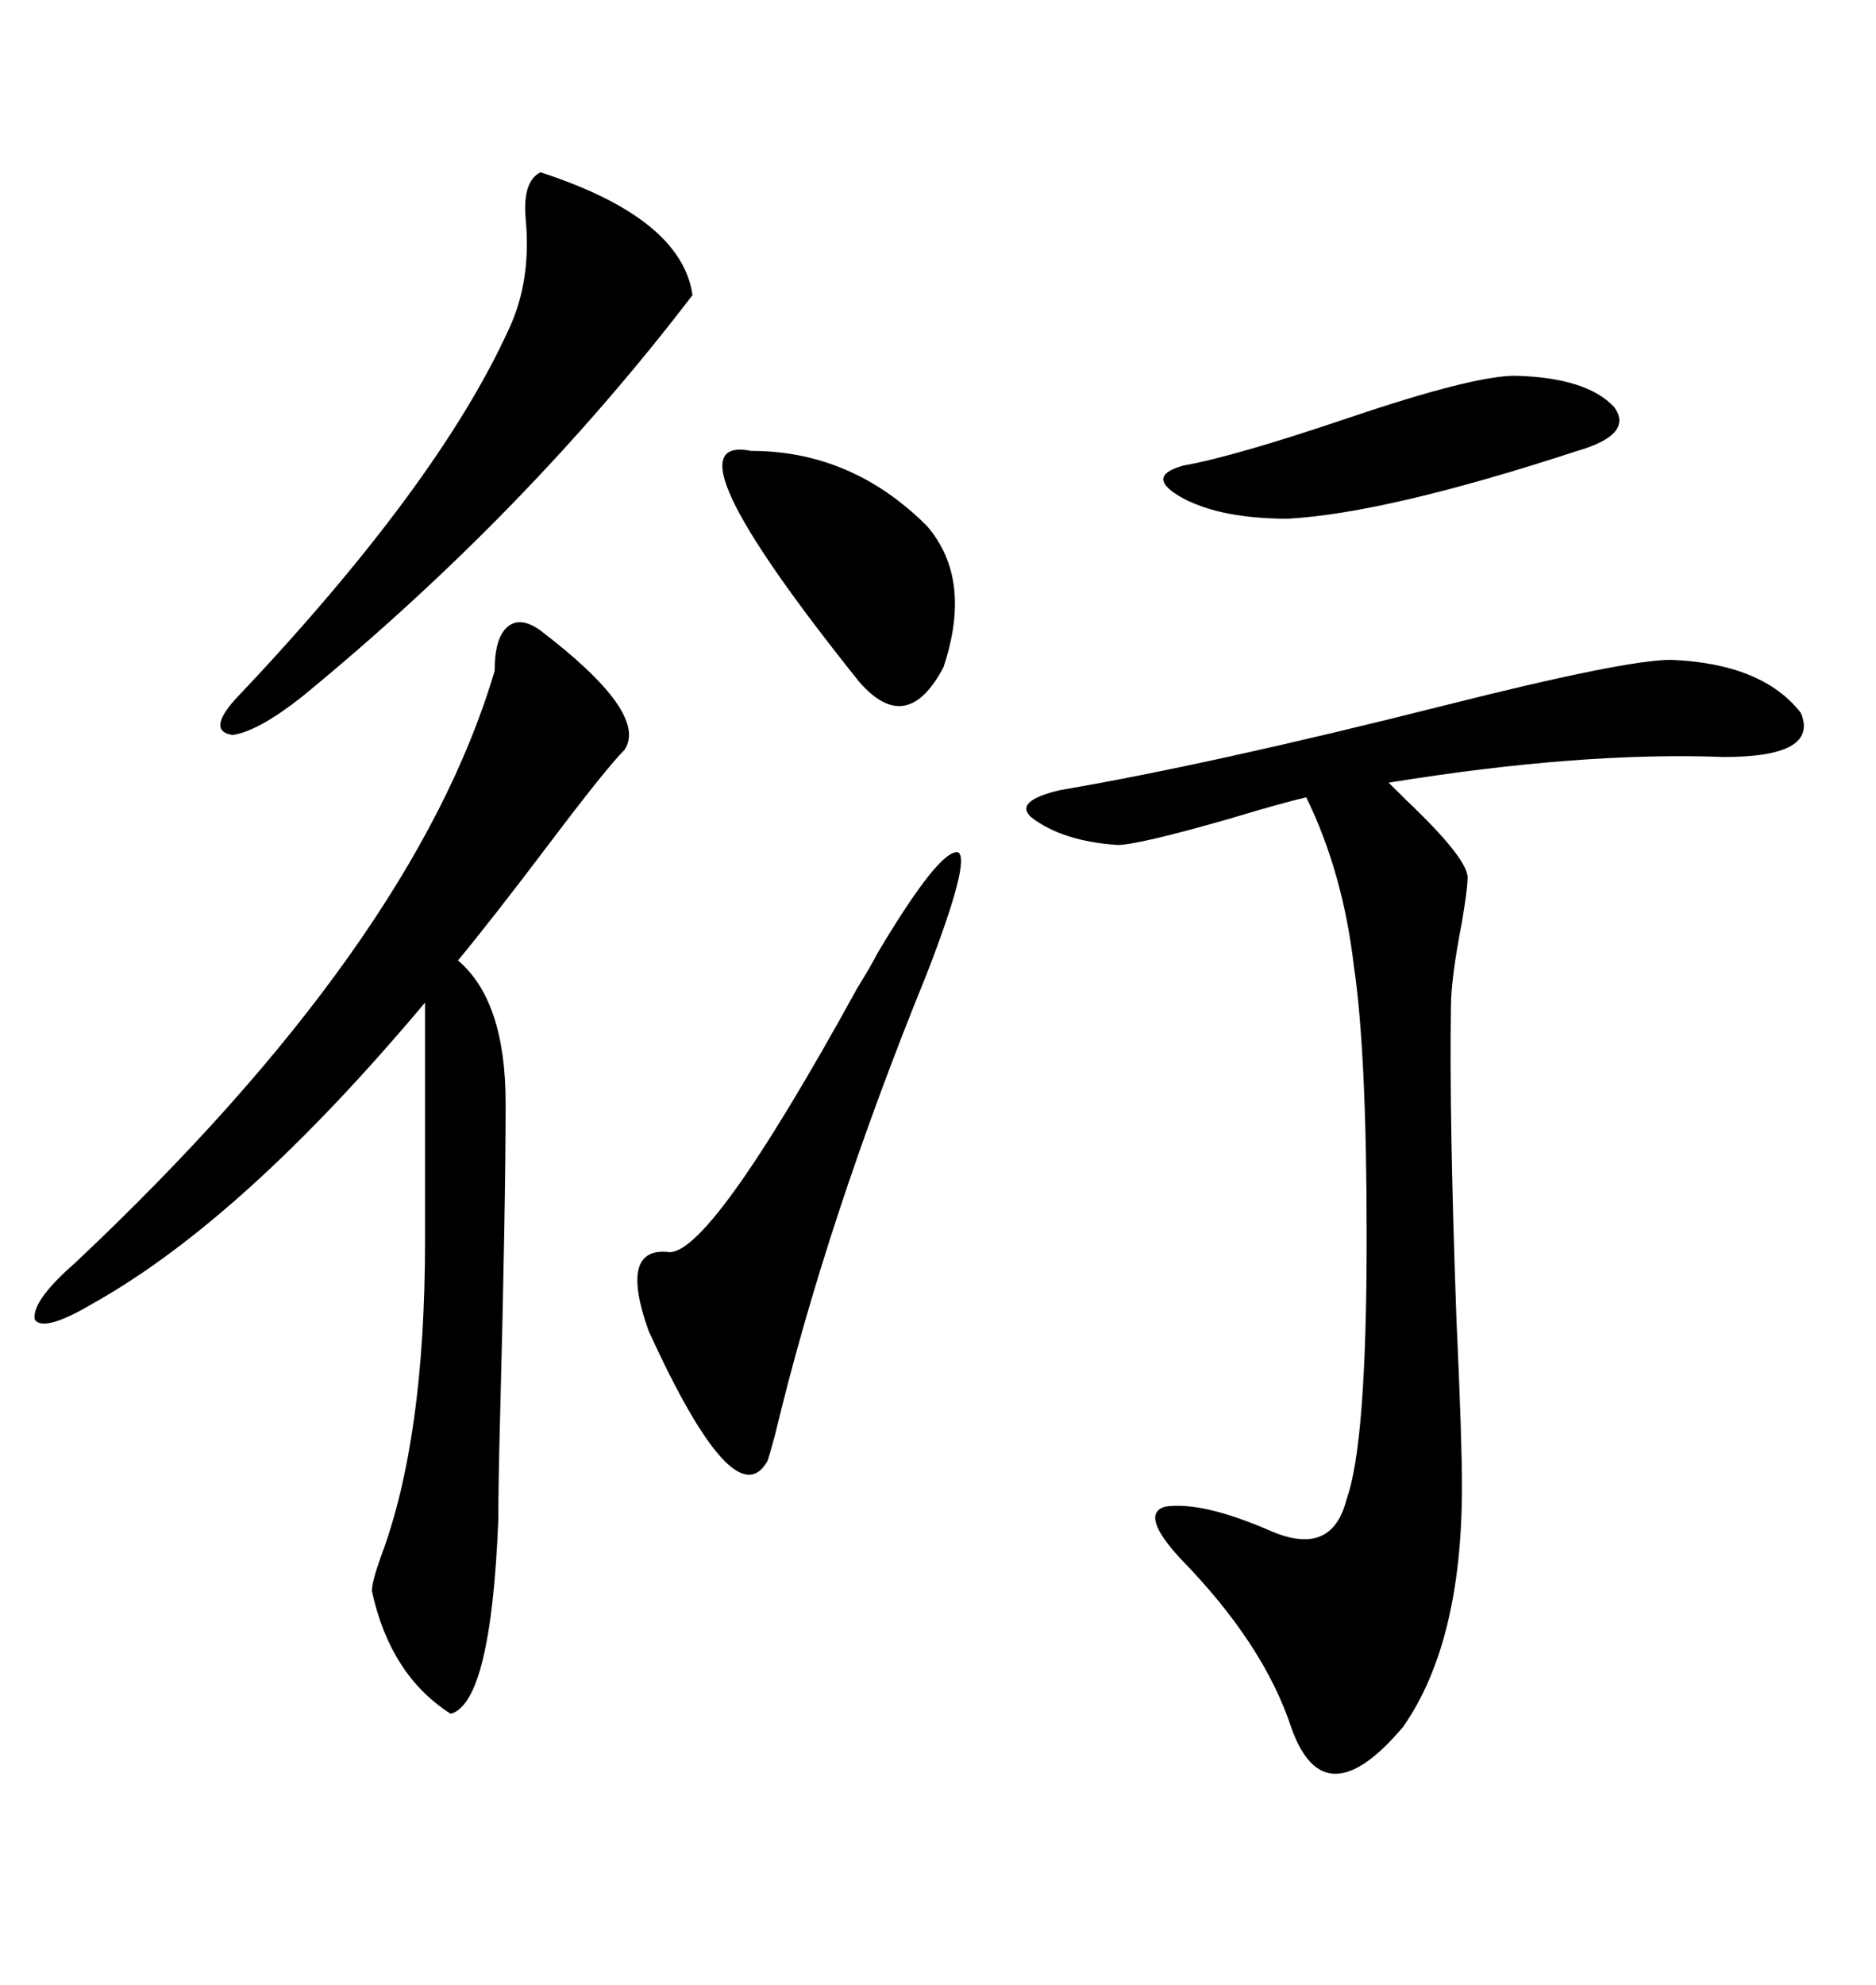 <svg xmlns="http://www.w3.org/2000/svg" xmlns:xlink="http://www.w3.org/1999/xlink" width="300" height="317.285"><path d="M267.19 105.47L267.19 105.47Q281.84 106.05 287.99 113.96L287.99 113.96Q290.92 121.00 275.68 121.00L275.68 121.00Q252.83 120.12 222.07 125.10L222.07 125.10Q222.95 125.98 224.71 127.73L224.71 127.73Q235.25 137.70 234.67 140.63L234.67 140.63Q234.67 142.09 233.79 147.36L233.79 147.36Q232.03 156.45 232.03 160.84L232.03 160.84Q231.74 178.42 232.91 210.94L232.91 210.94Q233.79 229.98 233.79 237.60L233.79 237.60Q233.79 262.50 224.41 275.98L224.41 275.98Q211.82 290.92 206.54 276.27L206.54 276.27Q202.15 262.79 188.67 249.02L188.67 249.02Q182.23 241.99 186.33 240.82L186.33 240.82Q192.19 239.94 203.03 244.63L203.03 244.63Q212.99 249.02 215.33 239.65L215.33 239.65Q218.55 230.86 218.55 197.75L218.55 197.75Q218.55 168.16 216.50 154.39L216.50 154.39Q214.75 139.45 208.89 127.44L208.89 127.44Q205.08 128.32 196.29 130.96L196.29 130.96Q181.93 135.06 178.71 135.06L178.71 135.06Q169.92 134.47 164.94 130.66L164.94 130.66Q162.01 128.03 169.63 126.27L169.63 126.27Q193.65 122.17 230.86 112.79L230.86 112.79Q259.86 105.47 267.19 105.47ZM86.43 100.78L86.43 100.78Q103.71 113.96 99.90 119.82L99.90 119.82Q96.97 122.75 87.89 134.77L87.89 134.77Q78.81 146.78 73.24 153.52L73.24 153.52Q80.86 159.96 80.86 176.37L80.86 176.37Q80.86 192.48 79.98 226.17L79.98 226.17Q79.69 237.01 79.69 242.87L79.69 242.87Q78.52 272.17 72.07 273.93L72.07 273.93Q62.40 267.77 59.47 254.30L59.47 254.30Q59.47 252.83 60.94 248.73L60.94 248.73Q67.97 229.98 67.97 198.34L67.97 198.34L67.97 160.25Q38.96 194.82 14.94 208.30L14.94 208.30Q7.03 212.99 5.57 210.94L5.57 210.94Q4.98 208.01 12.01 201.86L12.01 201.86Q66.21 150.88 79.10 107.23L79.10 107.23Q79.10 101.95 81.15 100.20L81.15 100.20Q83.20 98.44 86.43 100.78ZM86.43 27.54L86.43 27.54Q108.98 34.86 110.74 47.17L110.74 47.17Q84.08 82.03 48.34 111.33L48.34 111.33Q41.31 116.89 37.21 117.48L37.21 117.48Q33.11 116.89 37.50 111.91L37.50 111.91Q70.02 77.64 81.45 52.44L81.45 52.44Q84.96 44.82 84.08 35.16L84.08 35.16Q83.50 29.00 86.43 27.54ZM140.33 152.34L140.33 152.34Q150.29 135.64 153.22 136.23L153.22 136.23Q155.27 137.40 148.24 155.57L148.24 155.57Q132.13 195.12 123.93 229.39L123.93 229.39Q123.05 232.62 122.75 233.50L122.75 233.50Q117.48 242.87 103.71 212.70L103.71 212.70Q99.02 199.51 106.64 200.10L106.64 200.10Q113.09 201.56 137.11 157.91L137.11 157.91Q139.45 154.10 140.33 152.34ZM242.29 60.06L242.29 60.06Q253.71 60.35 258.11 65.04L258.11 65.04Q261.33 69.43 252.25 72.07L252.25 72.07Q221.78 82.03 205.96 82.91L205.96 82.91Q195.41 82.91 189.26 79.69L189.26 79.69Q182.81 76.17 189.26 74.41L189.26 74.41Q197.46 72.95 215.63 66.80L215.63 66.80Q235.55 60.06 242.29 60.06ZM120.12 72.07L120.12 72.07Q136.23 72.07 148.24 84.08L148.24 84.08Q155.57 92.58 150.88 106.64L150.88 106.64Q145.02 117.77 137.40 108.98L137.40 108.98Q105.47 69.14 120.12 72.07Z"/></svg>
